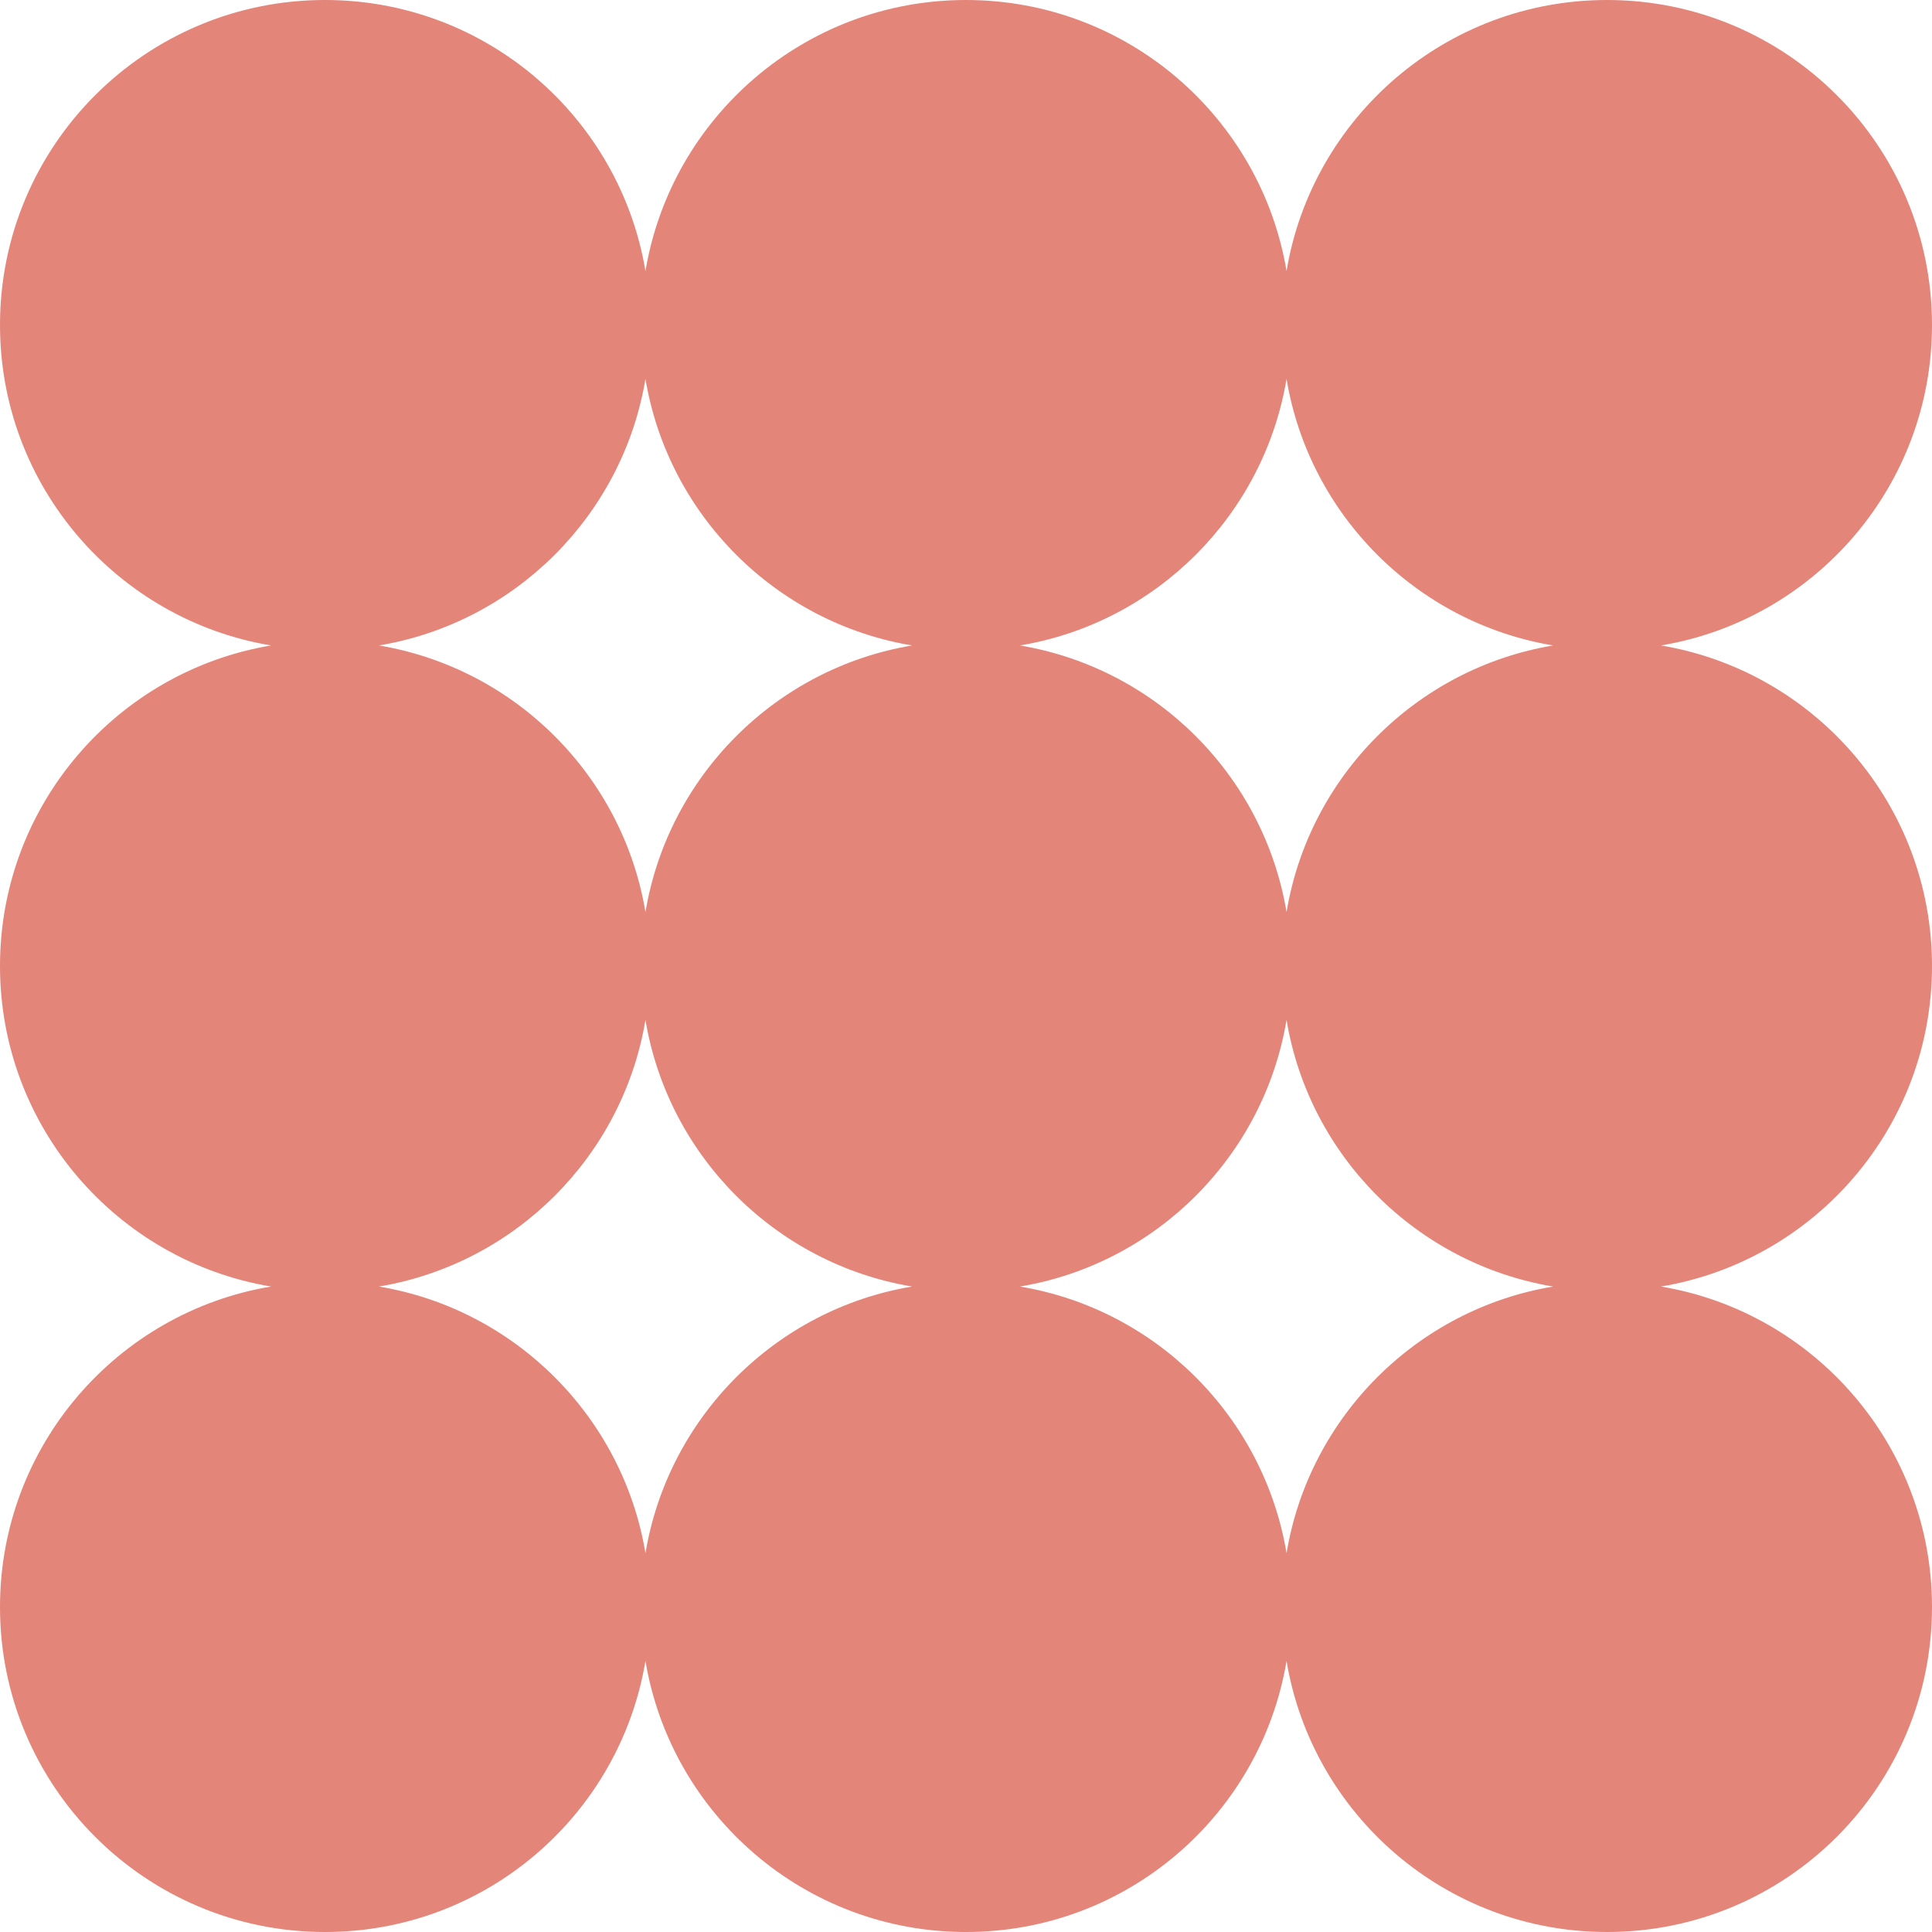 <?xml version="1.0" encoding="UTF-8"?> <svg xmlns="http://www.w3.org/2000/svg" width="33" height="33" viewBox="0 0 33 33" fill="none"> <g clip-path="url(#clip0_731_6898)"> <path fill-rule="evenodd" clip-rule="evenodd" d="M33 5.551C33 8.303 30.997 10.587 28.37 11.025C30.997 11.464 33 13.748 33 16.5C33 19.252 30.997 21.536 28.37 21.975C30.997 22.413 33 24.698 33 27.449C33 30.515 30.515 33 27.449 33C24.698 33 22.413 30.997 21.975 28.37C21.536 30.997 19.252 33 16.5 33C13.748 33 11.464 30.997 11.025 28.37C10.587 30.997 8.303 33 5.551 33C2.485 33 0 30.515 0 27.449C0 24.698 2.003 22.413 4.63 21.975C2.003 21.536 0 19.252 0 16.5C0 13.748 2.003 11.464 4.63 11.025C2.003 10.587 0 8.303 0 5.551C0 2.485 2.485 0 5.551 0C8.303 0 10.587 2.003 11.025 4.63C11.464 2.003 13.748 0 16.5 0C19.252 0 21.536 2.003 21.975 4.63C22.413 2.003 24.698 0 27.449 0C30.515 0 33 2.485 33 5.551ZM11.025 6.472C10.637 8.799 8.799 10.637 6.472 11.025C8.799 11.414 10.637 13.251 11.025 15.579C11.414 13.251 13.251 11.414 15.579 11.025C13.251 10.637 11.414 8.799 11.025 6.472ZM17.421 11.025C19.749 10.637 21.586 8.799 21.975 6.472C22.363 8.799 24.201 10.637 26.529 11.025C24.201 11.414 22.363 13.251 21.975 15.579C21.586 13.251 19.749 11.414 17.421 11.025ZM21.975 26.529C22.363 24.201 24.201 22.363 26.529 21.975C24.201 21.586 22.363 19.749 21.975 17.421C21.586 19.749 19.749 21.586 17.421 21.975C19.749 22.363 21.586 24.201 21.975 26.529ZM11.025 17.421C11.414 19.749 13.251 21.586 15.579 21.975C13.251 22.363 11.414 24.201 11.025 26.529C10.637 24.201 8.799 22.363 6.472 21.975C8.799 21.586 10.637 19.749 11.025 17.421Z" fill="#E4857A"></path> </g> <defs> <clipPath id="clip0_731_6898"> <rect width="33" height="33" fill="white"></rect> </clipPath> </defs> </svg> 